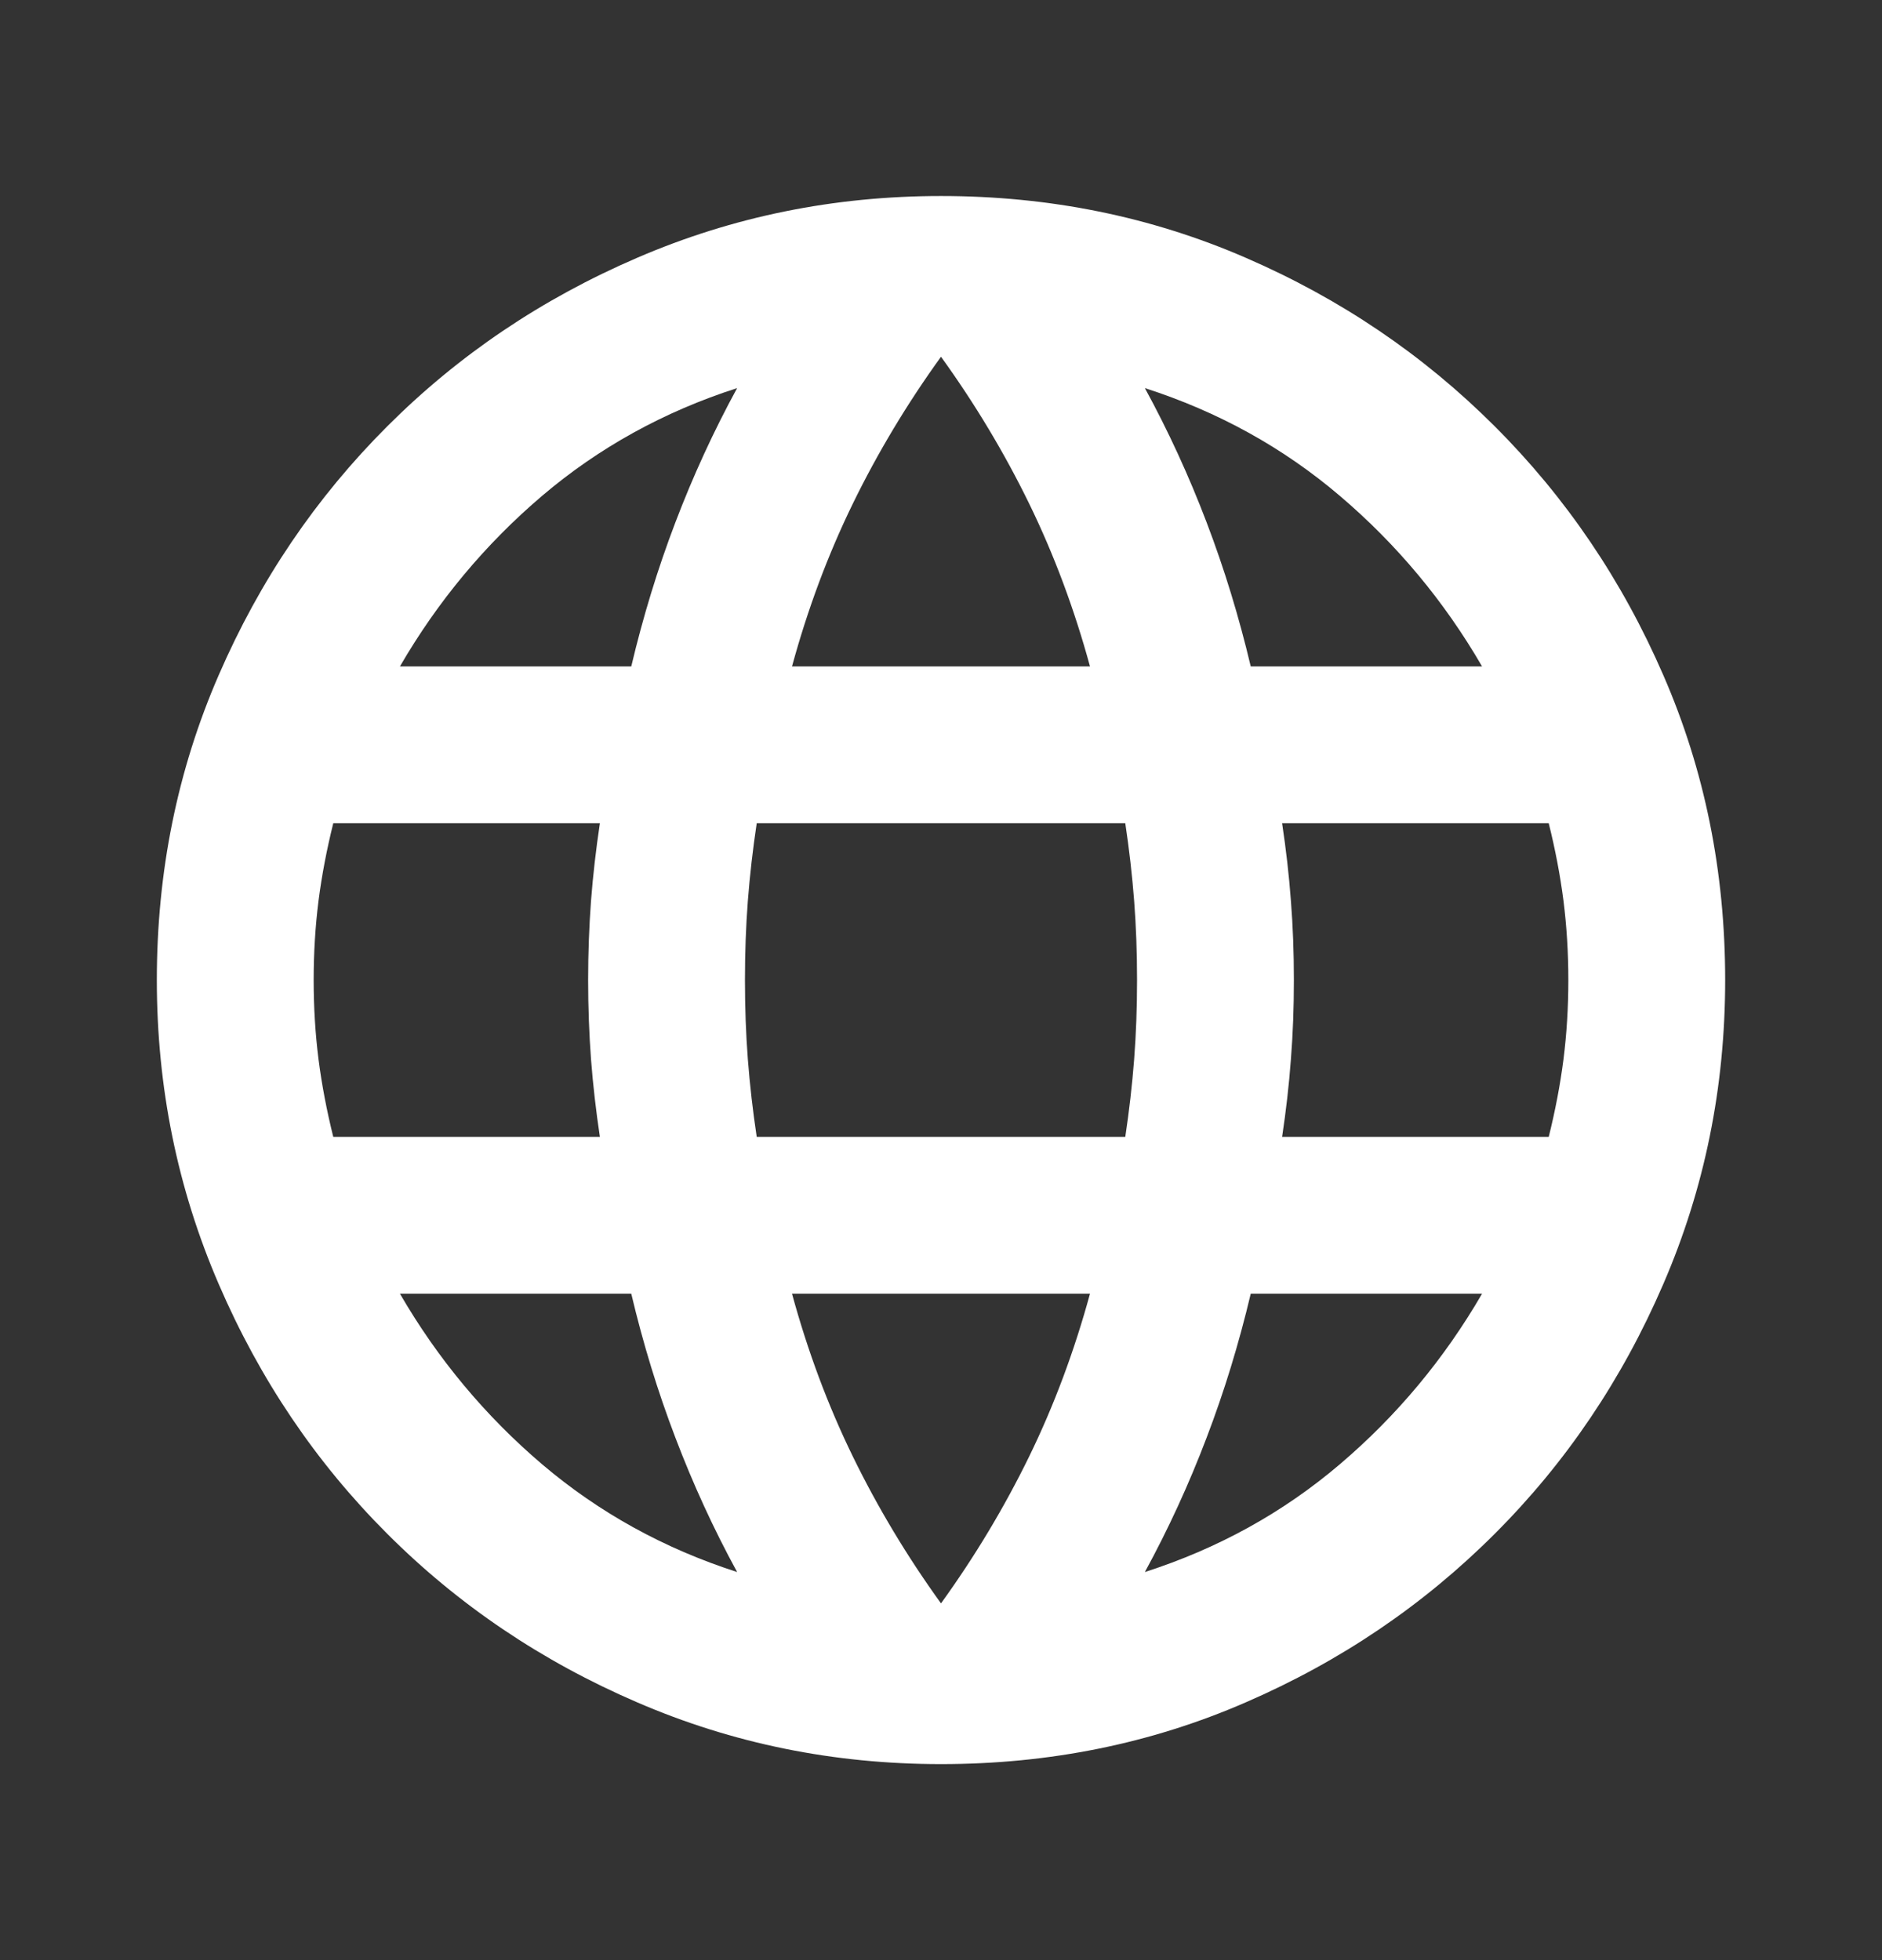 <svg width="24" height="25" viewBox="0 0 24 25" fill="none" xmlns="http://www.w3.org/2000/svg">
<rect x="0" y="0" width="24" height="25" fill="#333333" stroke="none"/>
<mask id="mask0_586_2977" style="mask-type:alpha" maskUnits="userSpaceOnUse" x="0" y="0" width="24" height="25">
<rect y="0.5" width="24" height="24" fill="#D9D9D9"/>
</mask>
<g mask="url(#mask0_586_2977)">
<path d="M12 22.5C10.633 22.5 9.342 22.238 8.125 21.712C6.908 21.188 5.846 20.471 4.938 19.562C4.029 18.654 3.312 17.592 2.788 16.375C2.263 15.158 2 13.867 2 12.5C2 11.117 2.263 9.821 2.788 8.613C3.312 7.404 4.029 6.346 4.938 5.438C5.846 4.529 6.908 3.812 8.125 3.288C9.342 2.763 10.633 2.5 12 2.5C13.383 2.5 14.679 2.763 15.887 3.288C17.096 3.812 18.154 4.529 19.062 5.438C19.971 6.346 20.688 7.404 21.212 8.613C21.738 9.821 22 11.117 22 12.5C22 13.867 21.738 15.158 21.212 16.375C20.688 17.592 19.971 18.654 19.062 19.562C18.154 20.471 17.096 21.188 15.887 21.712C14.679 22.238 13.383 22.5 12 22.5ZM12 20.45C12.433 19.85 12.808 19.225 13.125 18.575C13.442 17.925 13.7 17.233 13.9 16.5H10.1C10.3 17.233 10.558 17.925 10.875 18.575C11.192 19.225 11.567 19.85 12 20.45ZM9.4 20.05C9.1 19.5 8.838 18.929 8.613 18.337C8.387 17.746 8.2 17.133 8.05 16.5H5.1C5.583 17.333 6.188 18.058 6.912 18.675C7.638 19.292 8.467 19.75 9.4 20.05ZM14.6 20.05C15.533 19.75 16.363 19.292 17.087 18.675C17.812 18.058 18.417 17.333 18.9 16.5H15.95C15.8 17.133 15.613 17.746 15.387 18.337C15.162 18.929 14.9 19.5 14.6 20.05ZM4.25 14.5H7.65C7.6 14.167 7.562 13.838 7.537 13.512C7.513 13.188 7.5 12.85 7.5 12.5C7.5 12.15 7.513 11.812 7.537 11.488C7.562 11.162 7.6 10.833 7.65 10.5H4.25C4.167 10.833 4.104 11.162 4.062 11.488C4.021 11.812 4 12.15 4 12.5C4 12.85 4.021 13.188 4.062 13.512C4.104 13.838 4.167 14.167 4.25 14.5ZM9.65 14.5H14.35C14.4 14.167 14.438 13.838 14.463 13.512C14.488 13.188 14.5 12.85 14.5 12.5C14.5 12.15 14.488 11.812 14.463 11.488C14.438 11.162 14.4 10.833 14.35 10.5H9.65C9.6 10.833 9.562 11.162 9.537 11.488C9.512 11.812 9.5 12.15 9.5 12.5C9.5 12.85 9.512 13.188 9.537 13.512C9.562 13.838 9.6 14.167 9.65 14.5ZM16.35 14.5H19.75C19.833 14.167 19.896 13.838 19.938 13.512C19.979 13.188 20 12.85 20 12.5C20 12.15 19.979 11.812 19.938 11.488C19.896 11.162 19.833 10.833 19.75 10.5H16.35C16.4 10.833 16.438 11.162 16.462 11.488C16.488 11.812 16.5 12.15 16.5 12.5C16.5 12.85 16.488 13.188 16.462 13.512C16.438 13.838 16.4 14.167 16.35 14.5ZM15.95 8.5H18.9C18.417 7.667 17.812 6.942 17.087 6.325C16.363 5.708 15.533 5.25 14.6 4.95C14.9 5.5 15.162 6.071 15.387 6.662C15.613 7.254 15.8 7.867 15.95 8.5ZM10.1 8.5H13.9C13.7 7.767 13.442 7.075 13.125 6.425C12.808 5.775 12.433 5.15 12 4.55C11.567 5.15 11.192 5.775 10.875 6.425C10.558 7.075 10.3 7.767 10.1 8.5ZM5.1 8.5H8.05C8.2 7.867 8.387 7.254 8.613 6.662C8.838 6.071 9.1 5.5 9.4 4.95C8.467 5.25 7.638 5.708 6.912 6.325C6.188 6.942 5.583 7.667 5.1 8.5Z" fill="white"/>
</g>
</svg>
